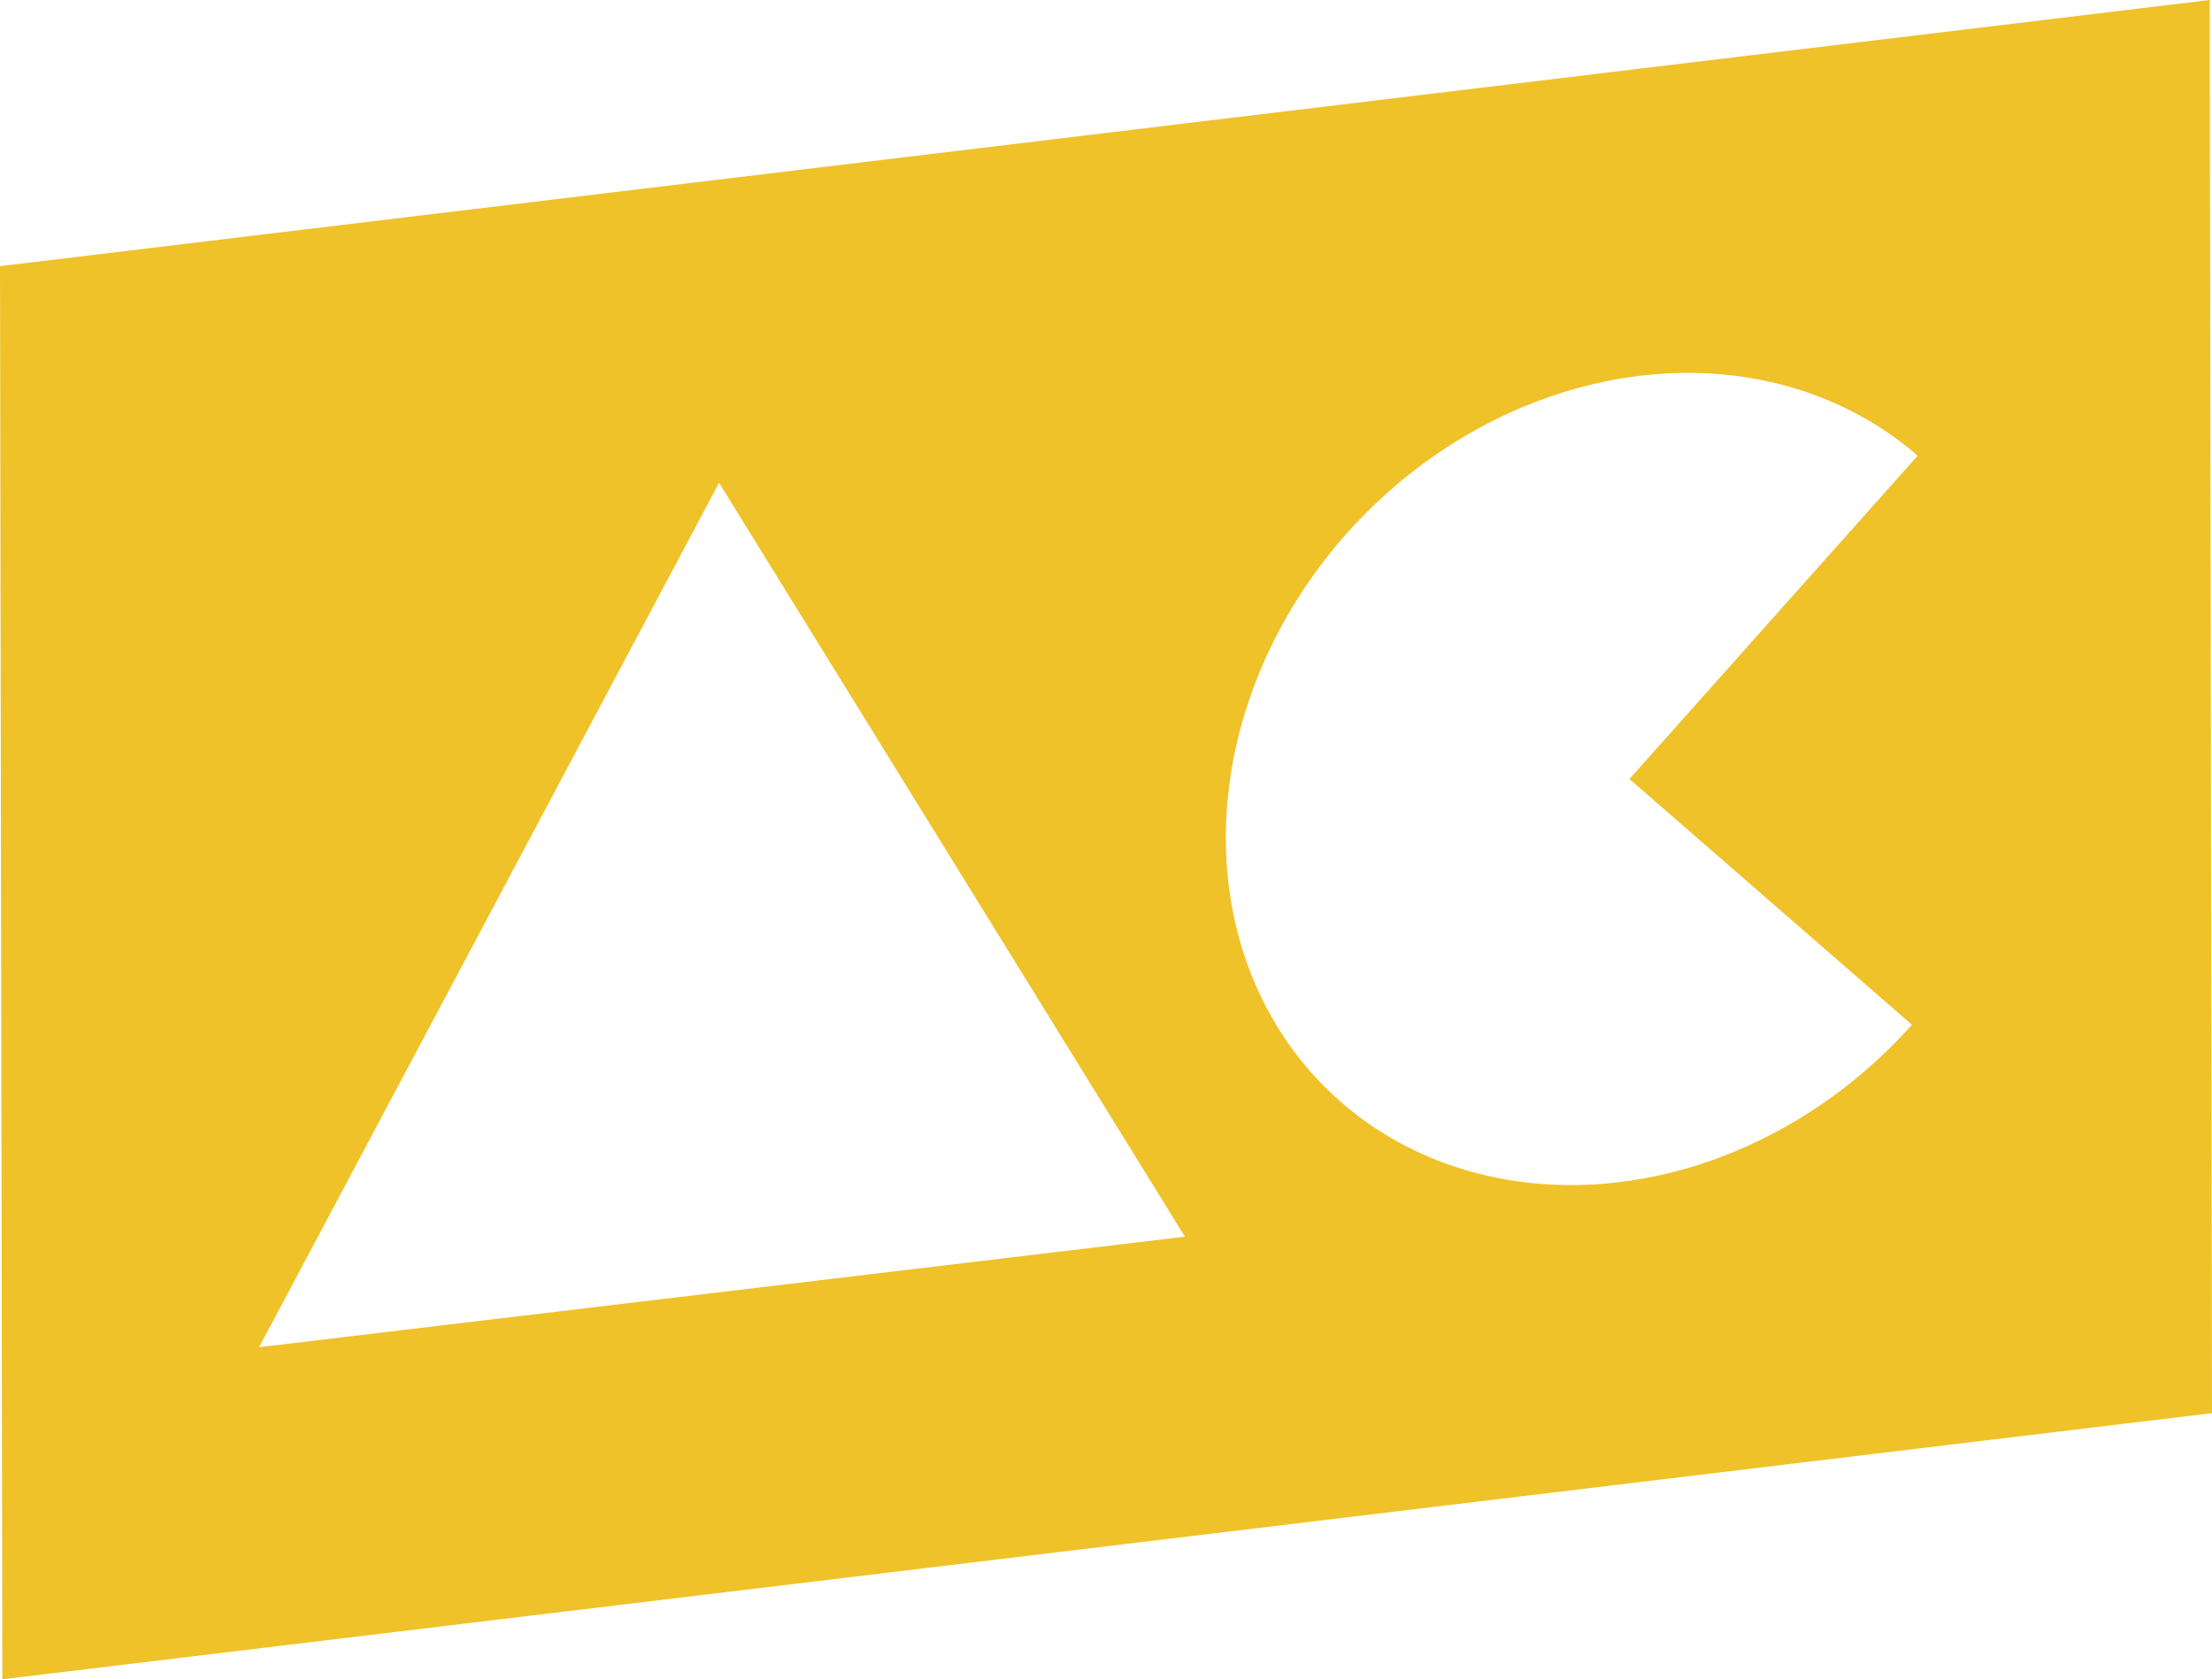 <svg width="939" height="713" viewBox="0 0 939 713" fill="none" xmlns="http://www.w3.org/2000/svg">
<path fill-rule="evenodd" clip-rule="evenodd" d="M938 0L939 600L1 713L0 113L938 0ZM305.252 205L503 525.082L110 572L305.252 205ZM723.437 493.773C756.734 482.667 787.422 462.25 811.62 435.104L691.696 330.751L814.043 193.494C790.324 172.855 759.963 160.729 726.798 158.651C693.633 156.572 659.154 164.633 627.721 181.815C596.289 198.997 569.314 224.529 550.209 255.18C531.103 285.832 520.724 320.227 520.386 354.017C520.047 387.807 529.763 419.473 548.305 445.012C566.847 470.55 593.383 488.814 624.556 497.493C655.729 506.173 690.14 504.878 723.437 493.773Z" fill="#EFC229"/>
</svg>
